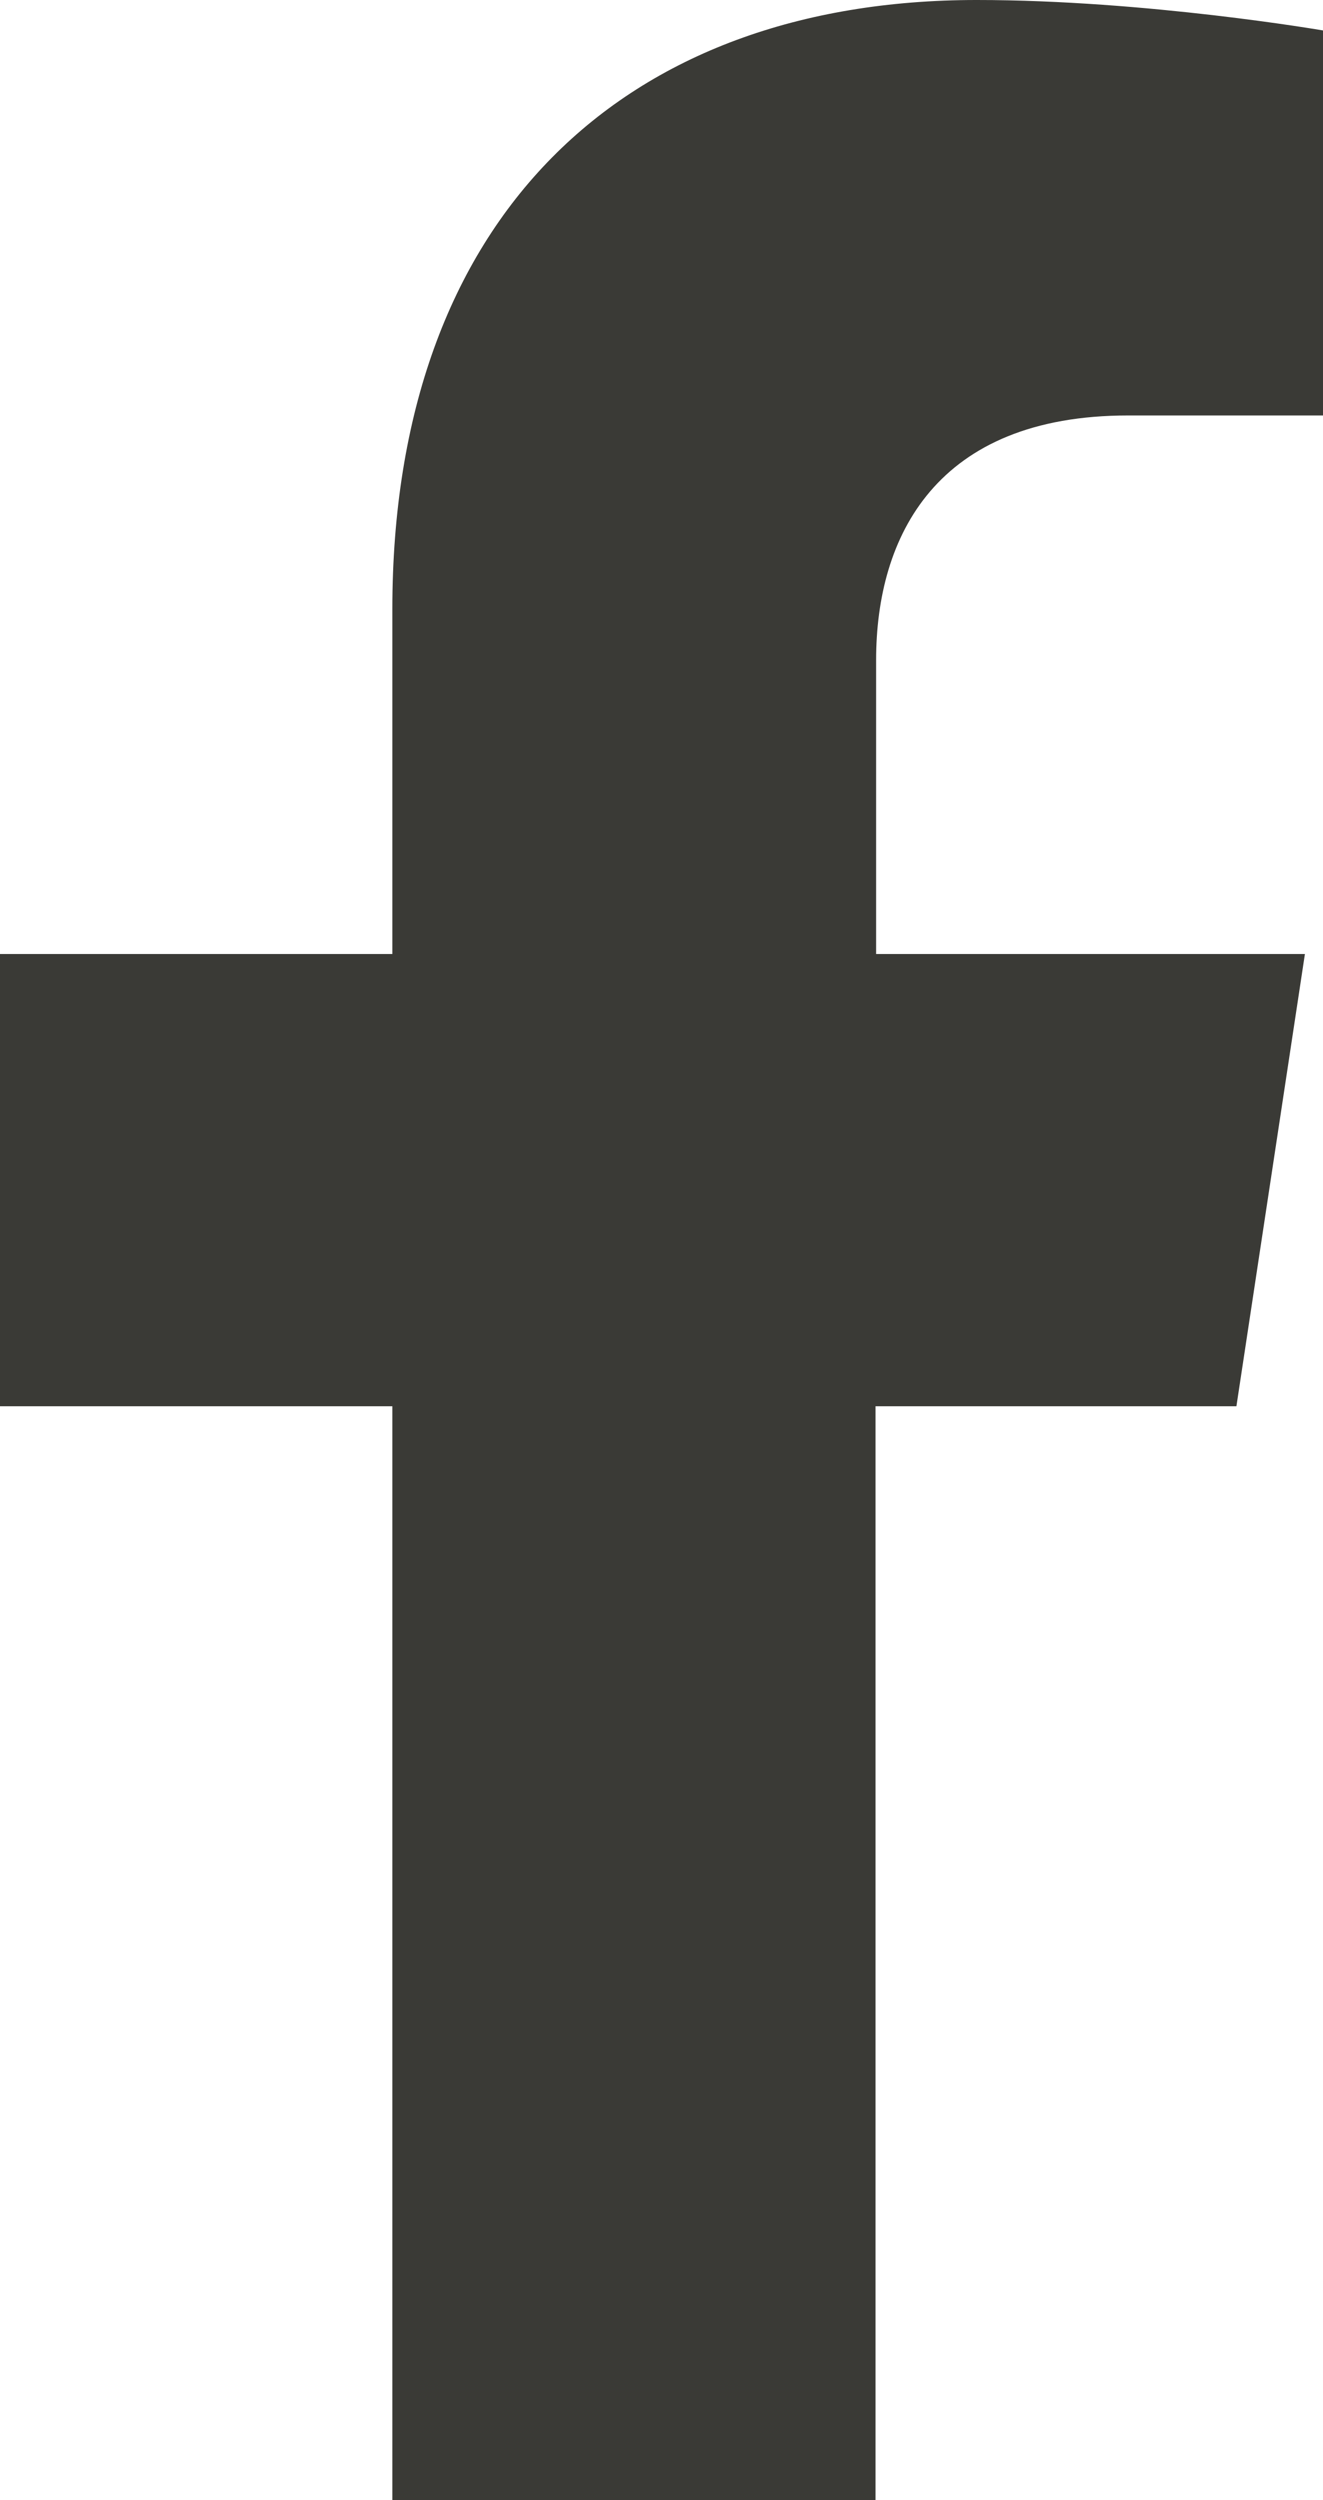 <svg width="9" height="17" viewBox="0 0 9 17" fill="none" xmlns="http://www.w3.org/2000/svg">
<g clip-path="url(#clip0_80_840)">
<path d="M8.411 9.562L8.877 6.487H5.96V4.488C5.96 3.647 6.369 2.825 7.675 2.825H9V0.207C9 0.207 7.798 0 6.644 0C4.241 0 2.669 1.475 2.669 4.142V6.487H0V9.562H2.669V17H5.956V9.562H8.406H8.411Z" fill="#3A3A36"/>
</g>
<defs>
<clipPath id="clip0_80_840">
<rect width="9" height="17" fill="white"/>
</clipPath>
</defs>
</svg>
